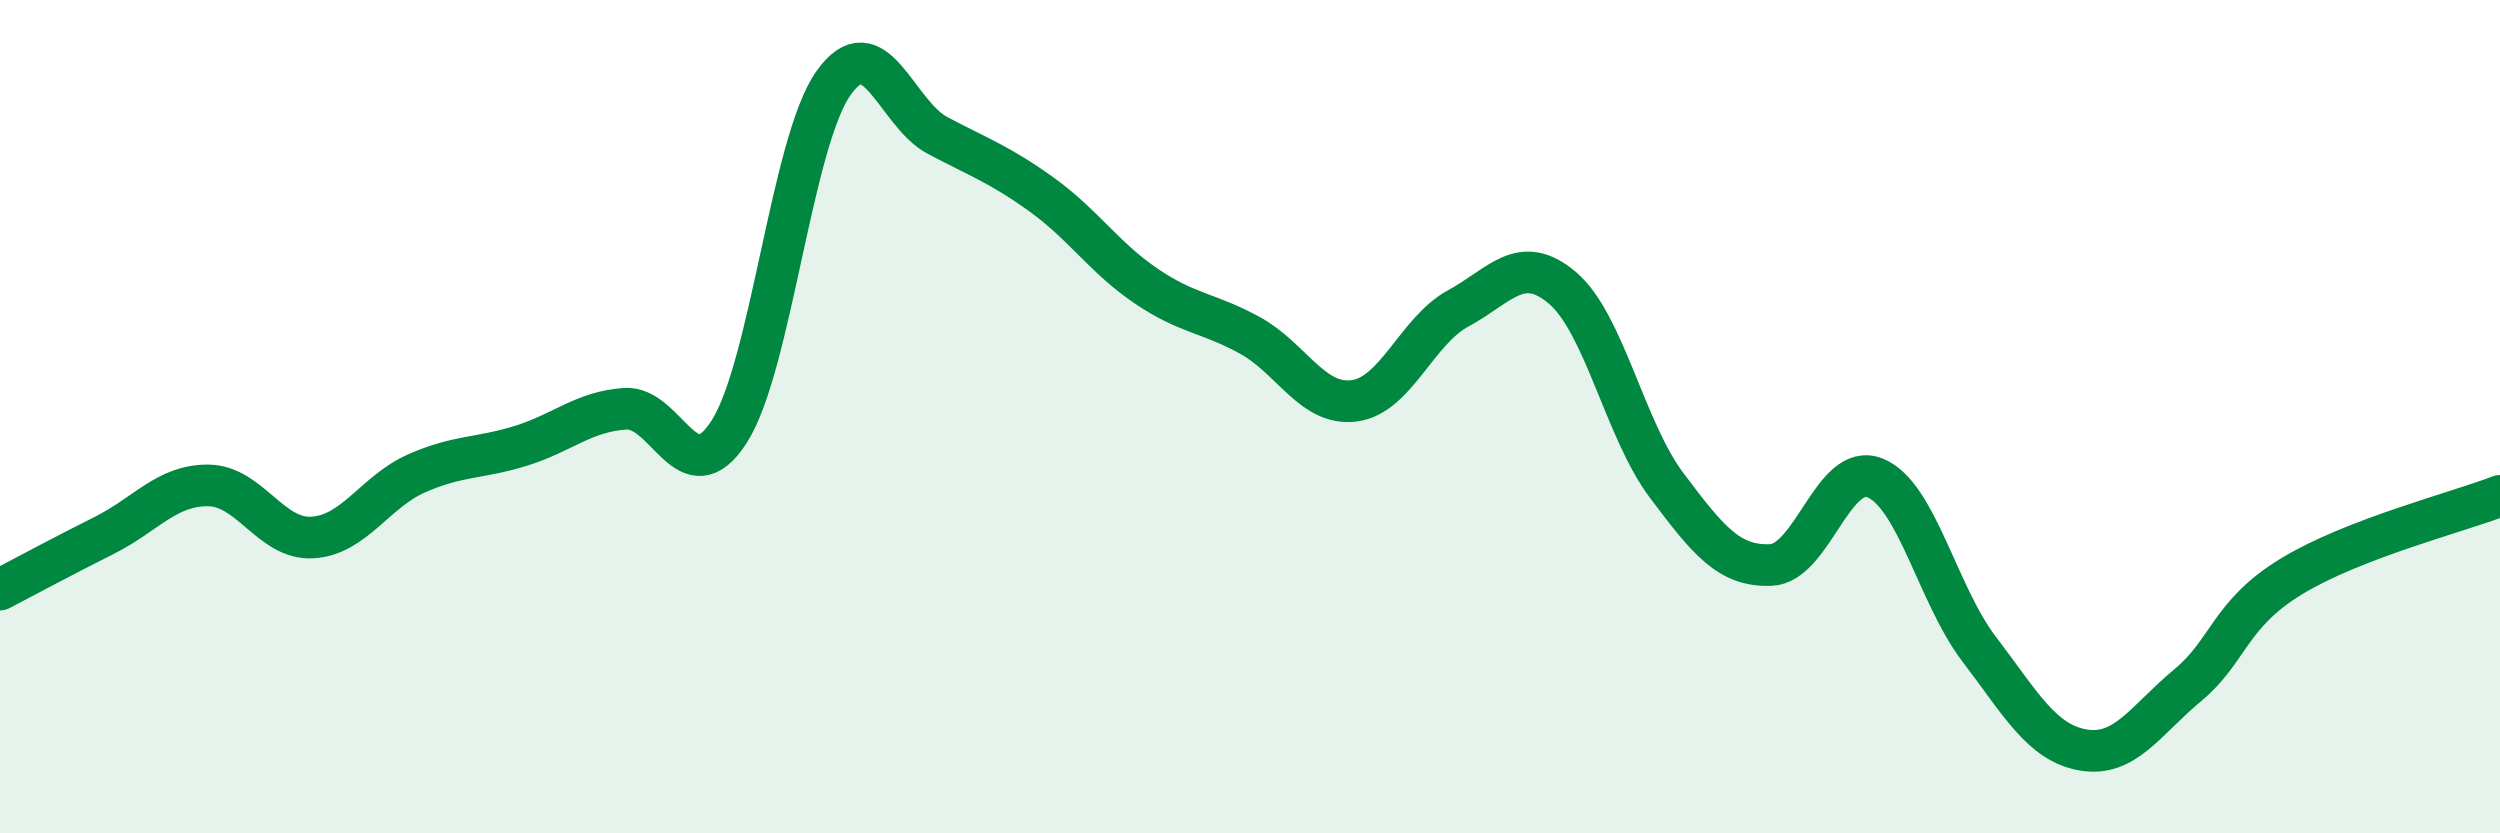 
    <svg width="60" height="20" viewBox="0 0 60 20" xmlns="http://www.w3.org/2000/svg">
      <path
        d="M 0,14.15 C 0.5,13.89 1.5,13.35 2.5,12.85 C 3.5,12.35 4,11.64 5,11.65 C 6,11.66 6.5,12.96 7.5,12.9 C 8.5,12.84 9,11.8 10,11.36 C 11,10.92 11.5,11.01 12.5,10.7 C 13.5,10.39 14,9.88 15,9.81 C 16,9.74 16.5,11.92 17.5,10.36 C 18.5,8.8 19,3.42 20,2 C 21,0.58 21.5,2.72 22.5,3.25 C 23.5,3.78 24,3.95 25,4.67 C 26,5.39 26.5,6.18 27.5,6.86 C 28.5,7.54 29,7.5 30,8.05 C 31,8.6 31.5,9.75 32.5,9.62 C 33.5,9.49 34,7.94 35,7.4 C 36,6.86 36.5,6.06 37.5,6.91 C 38.5,7.76 39,10.32 40,11.65 C 41,12.98 41.5,13.6 42.5,13.56 C 43.5,13.52 44,11.07 45,11.47 C 46,11.87 46.5,14.27 47.5,15.58 C 48.5,16.89 49,17.83 50,18 C 51,18.17 51.5,17.28 52.5,16.45 C 53.5,15.62 53.5,14.74 55,13.83 C 56.5,12.92 59,12.29 60,11.9L60 20L0 20Z"
        fill="#008740"
        opacity="0.1"
        stroke-linecap="round"
        stroke-linejoin="round"
      />
      <path
        d="M 0,14.15 C 0.5,13.89 1.5,13.35 2.5,12.85 C 3.5,12.35 4,11.64 5,11.65 C 6,11.66 6.5,12.96 7.5,12.9 C 8.5,12.84 9,11.8 10,11.36 C 11,10.92 11.5,11.01 12.5,10.7 C 13.5,10.39 14,9.88 15,9.81 C 16,9.74 16.5,11.92 17.5,10.36 C 18.5,8.8 19,3.42 20,2 C 21,0.58 21.5,2.72 22.5,3.25 C 23.5,3.78 24,3.95 25,4.67 C 26,5.39 26.5,6.18 27.5,6.86 C 28.5,7.54 29,7.5 30,8.05 C 31,8.6 31.5,9.75 32.5,9.62 C 33.5,9.49 34,7.94 35,7.4 C 36,6.86 36.5,6.06 37.5,6.91 C 38.5,7.76 39,10.32 40,11.65 C 41,12.98 41.5,13.6 42.5,13.56 C 43.5,13.52 44,11.07 45,11.47 C 46,11.87 46.5,14.27 47.5,15.58 C 48.5,16.89 49,17.83 50,18 C 51,18.17 51.5,17.28 52.5,16.45 C 53.5,15.62 53.5,14.74 55,13.83 C 56.5,12.92 59,12.29 60,11.9"
        stroke="#008740"
        stroke-width="1"
        fill="none"
        stroke-linecap="round"
        stroke-linejoin="round"
      />
    </svg>
  
